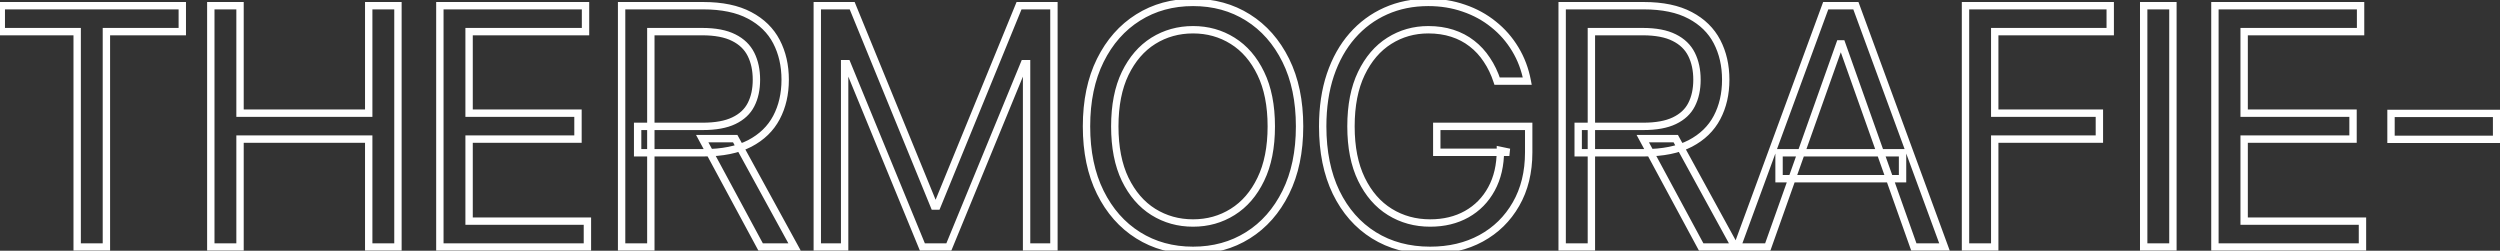 <?xml version="1.0" encoding="UTF-8"?>
<svg xmlns="http://www.w3.org/2000/svg" width="678" height="68" viewBox="0 0 678 68" fill="none">
  <rect x="0" y="0" width="678" height="68" fill="#333333" stroke="none"/>
  <mask id="path-1-outside-1_872_2383" maskUnits="userSpaceOnUse" x="-1" y="-1" width="680" height="70" fill="black">
    <rect fill="white" x="-1" y="-1" width="680" height="70"></rect>
    <path d="M0.347 8.577V1.545H49.438V8.577H28.855V67H20.929V8.577H0.347ZM57.17 67V1.545H65.096V30.693H99.997V1.545H107.923V67H99.997V37.724H65.096V67H57.17ZM119.291 67V1.545H158.794V8.577H127.218V30.693H156.749V37.724H127.218V59.969H159.306V67H119.291ZM168.58 67V1.545H190.697C195.811 1.545 200.008 2.419 203.289 4.166C206.57 5.892 208.999 8.268 210.576 11.293C212.153 14.319 212.941 17.76 212.941 21.616C212.941 25.473 212.153 28.893 210.576 31.876C208.999 34.859 206.581 37.202 203.321 38.907C200.061 40.59 195.896 41.432 190.825 41.432H172.927V34.273H190.569C194.063 34.273 196.876 33.761 199.007 32.739C201.159 31.716 202.714 30.267 203.673 28.392C204.653 26.496 205.143 24.237 205.143 21.616C205.143 18.996 204.653 16.705 203.673 14.745C202.693 12.785 201.127 11.272 198.975 10.207C196.823 9.12 193.978 8.577 190.441 8.577H176.507V67H168.58ZM199.39 37.597L215.498 67H206.294L190.441 37.597H199.39ZM221.649 1.545H231.109L253.353 55.878H254.12L276.365 1.545H285.825V67H278.41V17.27H277.771L257.316 67H250.157L229.703 17.27H229.064V67H221.649V1.545ZM352.444 34.273C352.444 41.176 351.198 47.142 348.705 52.17C346.212 57.199 342.792 61.077 338.446 63.804C334.099 66.531 329.135 67.895 323.552 67.895C317.97 67.895 313.006 66.531 308.659 63.804C304.312 61.077 300.893 57.199 298.4 52.17C295.907 47.142 294.66 41.176 294.66 34.273C294.66 27.369 295.907 21.403 298.4 16.375C300.893 11.347 304.312 7.469 308.659 4.741C313.006 2.014 317.97 0.651 323.552 0.651C329.135 0.651 334.099 2.014 338.446 4.741C342.792 7.469 346.212 11.347 348.705 16.375C351.198 21.403 352.444 27.369 352.444 34.273ZM344.774 34.273C344.774 28.605 343.826 23.822 341.93 19.923C340.055 16.023 337.508 13.072 334.291 11.07C331.095 9.067 327.515 8.065 323.552 8.065C319.589 8.065 315.999 9.067 312.782 11.07C309.586 13.072 307.04 16.023 305.143 19.923C303.268 23.822 302.331 28.605 302.331 34.273C302.331 39.94 303.268 44.724 305.143 48.623C307.04 52.522 309.586 55.473 312.782 57.476C315.999 59.479 319.589 60.48 323.552 60.48C327.515 60.48 331.095 59.479 334.291 57.476C337.508 55.473 340.055 52.522 341.93 48.623C343.826 44.724 344.774 39.94 344.774 34.273ZM406.016 22C405.313 19.848 404.386 17.92 403.236 16.215C402.106 14.489 400.753 13.019 399.177 11.805C397.621 10.59 395.853 9.663 393.871 9.024C391.89 8.385 389.716 8.065 387.351 8.065C383.474 8.065 379.947 9.067 376.773 11.07C373.598 13.072 371.073 16.023 369.198 19.923C367.323 23.822 366.385 28.605 366.385 34.273C366.385 39.94 367.334 44.724 369.23 48.623C371.126 52.522 373.694 55.473 376.932 57.476C380.171 59.479 383.814 60.48 387.863 60.48C391.613 60.48 394.915 59.681 397.77 58.083C400.647 56.464 402.884 54.184 404.482 51.244C406.101 48.282 406.911 44.798 406.911 40.793L409.34 41.304H389.653V34.273H414.582V41.304C414.582 46.695 413.431 51.382 411.13 55.367C408.85 59.351 405.697 62.44 401.67 64.635C397.664 66.808 393.062 67.895 387.863 67.895C382.067 67.895 376.975 66.531 372.586 63.804C368.218 61.077 364.809 57.199 362.358 52.17C359.93 47.142 358.715 41.176 358.715 34.273C358.715 29.095 359.407 24.44 360.792 20.306C362.199 16.151 364.18 12.614 366.737 9.695C369.294 6.776 372.319 4.539 375.814 2.984C379.308 1.428 383.154 0.651 387.351 0.651C390.803 0.651 394.02 1.173 397.003 2.217C400.008 3.239 402.682 4.699 405.025 6.595C407.39 8.47 409.361 10.718 410.938 13.339C412.515 15.938 413.601 18.825 414.198 22H406.016ZM423.657 67V1.545H445.773C450.887 1.545 455.084 2.419 458.365 4.166C461.647 5.892 464.076 8.268 465.652 11.293C467.229 14.319 468.017 17.76 468.017 21.616C468.017 25.473 467.229 28.893 465.652 31.876C464.076 34.859 461.657 37.202 458.397 38.907C455.137 40.59 450.972 41.432 445.901 41.432H428.003V34.273H445.645C449.14 34.273 451.952 33.761 454.083 32.739C456.235 31.716 457.79 30.267 458.749 28.392C459.729 26.496 460.219 24.237 460.219 21.616C460.219 18.996 459.729 16.705 458.749 14.745C457.769 12.785 456.203 11.272 454.051 10.207C451.899 9.12 449.054 8.577 445.517 8.577H431.583V67H423.657ZM454.466 37.597L470.574 67H461.37L445.517 37.597H454.466ZM479.41 67H471.1L495.134 1.545H503.316L527.35 67H519.04L499.481 11.901H498.969L479.41 67ZM482.478 41.432H515.972V48.463H482.478V41.432ZM533.045 67V1.545H572.292V8.577H540.971V30.693H569.352V37.724H540.971V67H533.045ZM589.294 1.545V67H581.368V1.545H589.294ZM600.686 67V1.545H640.189V8.577H608.612V30.693H638.143V37.724H608.612V59.969H640.7V67H600.686ZM677.077 30.757V37.788H648.441V30.757H677.077Z"></path>
  </mask>
  <path d="M0.347 8.577H-0.653V9.577H0.347V8.577ZM0.347 1.545V0.545H-0.653V1.545H0.347ZM49.438 1.545H50.438V0.545H49.438V1.545ZM49.438 8.577V9.577H50.438V8.577H49.438ZM28.855 8.577V7.577H27.855V8.577H28.855ZM28.855 67V68H29.855V67H28.855ZM20.929 67H19.929V68H20.929V67ZM20.929 8.577H21.929V7.577H20.929V8.577ZM1.347 8.577V1.545H-0.653V8.577H1.347ZM0.347 2.545H49.438V0.545H0.347V2.545ZM48.438 1.545V8.577H50.438V1.545H48.438ZM49.438 7.577H28.855V9.577H49.438V7.577ZM27.855 8.577V67H29.855V8.577H27.855ZM28.855 66H20.929V68H28.855V66ZM21.929 67V8.577H19.929V67H21.929ZM20.929 7.577H0.347V9.577H20.929V7.577ZM57.17 67H56.17V68H57.17V67ZM57.17 1.545V0.545H56.17V1.545H57.17ZM65.096 1.545H66.096V0.545H65.096V1.545ZM65.096 30.693H64.096V31.693H65.096V30.693ZM99.997 30.693V31.693H100.997V30.693H99.997ZM99.997 1.545V0.545H98.997V1.545H99.997ZM107.923 1.545H108.923V0.545H107.923V1.545ZM107.923 67V68H108.923V67H107.923ZM99.997 67H98.997V68H99.997V67ZM99.997 37.724H100.997V36.724H99.997V37.724ZM65.096 37.724V36.724H64.096V37.724H65.096ZM65.096 67V68H66.096V67H65.096ZM58.17 67V1.545H56.17V67H58.17ZM57.17 2.545H65.096V0.545H57.17V2.545ZM64.096 1.545V30.693H66.096V1.545H64.096ZM65.096 31.693H99.997V29.693H65.096V31.693ZM100.997 30.693V1.545H98.997V30.693H100.997ZM99.997 2.545H107.923V0.545H99.997V2.545ZM106.923 1.545V67H108.923V1.545H106.923ZM107.923 66H99.997V68H107.923V66ZM100.997 67V37.724H98.997V67H100.997ZM99.997 36.724H65.096V38.724H99.997V36.724ZM64.096 37.724V67H66.096V37.724H64.096ZM65.096 66H57.17V68H65.096V66ZM119.291 67H118.291V68H119.291V67ZM119.291 1.545V0.545H118.291V1.545H119.291ZM158.794 1.545H159.794V0.545H158.794V1.545ZM158.794 8.577V9.577H159.794V8.577H158.794ZM127.218 8.577V7.577H126.218V8.577H127.218ZM127.218 30.693H126.218V31.693H127.218V30.693ZM156.749 30.693H157.749V29.693H156.749V30.693ZM156.749 37.724V38.724H157.749V37.724H156.749ZM127.218 37.724V36.724H126.218V37.724H127.218ZM127.218 59.969H126.218V60.969H127.218V59.969ZM159.306 59.969H160.306V58.969H159.306V59.969ZM159.306 67V68H160.306V67H159.306ZM120.291 67V1.545H118.291V67H120.291ZM119.291 2.545H158.794V0.545H119.291V2.545ZM157.794 1.545V8.577H159.794V1.545H157.794ZM158.794 7.577H127.218V9.577H158.794V7.577ZM126.218 8.577V30.693H128.218V8.577H126.218ZM127.218 31.693H156.749V29.693H127.218V31.693ZM155.749 30.693V37.724H157.749V30.693H155.749ZM156.749 36.724H127.218V38.724H156.749V36.724ZM126.218 37.724V59.969H128.218V37.724H126.218ZM127.218 60.969H159.306V58.969H127.218V60.969ZM158.306 59.969V67H160.306V59.969H158.306ZM159.306 66H119.291V68H159.306V66ZM168.58 67H167.58V68H168.58V67ZM168.58 1.545V0.545H167.58V1.545H168.58ZM203.289 4.166L202.819 5.049L202.824 5.051L203.289 4.166ZM210.576 11.293L209.689 11.755V11.755L210.576 11.293ZM210.576 31.876L209.692 31.408L210.576 31.876ZM203.321 38.907L203.78 39.795L203.785 39.793L203.321 38.907ZM172.927 41.432H171.927V42.432H172.927V41.432ZM172.927 34.273V33.273H171.927V34.273H172.927ZM199.007 32.739L198.577 31.835L198.574 31.837L199.007 32.739ZM203.673 28.392L202.784 27.933L202.782 27.937L203.673 28.392ZM198.975 10.207L198.524 11.099L198.531 11.103L198.975 10.207ZM176.507 8.577V7.577H175.507V8.577H176.507ZM176.507 67V68H177.507V67H176.507ZM199.39 37.597L200.267 37.116L199.982 36.597H199.39V37.597ZM215.498 67V68H217.186L216.375 66.519L215.498 67ZM206.294 67L205.413 67.475L205.697 68H206.294V67ZM190.441 37.597V36.597H188.766L189.561 38.071L190.441 37.597ZM169.58 67V1.545H167.58V67H169.58ZM168.58 2.545H190.697V0.545H168.58V2.545ZM190.697 2.545C195.705 2.545 199.727 3.402 202.819 5.049L203.759 3.284C200.289 1.436 195.916 0.545 190.697 0.545V2.545ZM202.824 5.051C205.941 6.691 208.215 8.926 209.689 11.755L211.463 10.831C209.784 7.609 207.2 5.093 203.755 3.281L202.824 5.051ZM209.689 11.755C211.182 14.621 211.941 17.9 211.941 21.616H213.941C213.941 17.62 213.123 14.017 211.463 10.831L209.689 11.755ZM211.941 21.616C211.941 25.334 211.182 28.589 209.692 31.408L211.46 32.343C213.123 29.197 213.941 25.612 213.941 21.616H211.941ZM209.692 31.408C208.219 34.196 205.955 36.401 202.858 38.021L203.785 39.793C207.207 38.004 209.78 35.521 211.46 32.343L209.692 31.408ZM202.862 38.018C199.788 39.606 195.794 40.432 190.825 40.432V42.432C195.998 42.432 200.335 41.575 203.78 39.795L202.862 38.018ZM190.825 40.432H172.927V42.432H190.825V40.432ZM173.927 41.432V34.273H171.927V41.432H173.927ZM172.927 35.273H190.569V33.273H172.927V35.273ZM190.569 35.273C194.147 35.273 197.125 34.751 199.439 33.64L198.574 31.837C196.627 32.772 193.979 33.273 190.569 33.273V35.273ZM199.436 33.642C201.759 32.538 203.491 30.944 204.563 28.847L202.782 27.937C201.937 29.59 200.558 30.894 198.577 31.835L199.436 33.642ZM204.561 28.851C205.629 26.784 206.143 24.361 206.143 21.616H204.143C204.143 24.113 203.676 26.207 202.784 27.933L204.561 28.851ZM206.143 21.616C206.143 18.871 205.629 16.422 204.567 14.298L202.778 15.192C203.677 16.989 204.143 19.121 204.143 21.616H206.143ZM204.567 14.298C203.48 12.124 201.746 10.463 199.418 9.31L198.531 11.103C200.508 12.081 201.905 13.446 202.778 15.192L204.567 14.298ZM199.425 9.314C197.084 8.132 194.067 7.577 190.441 7.577V9.577C193.889 9.577 196.562 10.108 198.524 11.099L199.425 9.314ZM190.441 7.577H176.507V9.577H190.441V7.577ZM175.507 8.577V67H177.507V8.577H175.507ZM176.507 66H168.58V68H176.507V66ZM198.513 38.077L214.621 67.481L216.375 66.519L200.267 37.116L198.513 38.077ZM215.498 66H206.294V68H215.498V66ZM207.174 66.525L191.321 37.122L189.561 38.071L205.413 67.475L207.174 66.525ZM190.441 38.597H199.39V36.597H190.441V38.597ZM221.649 1.545V0.545H220.649V1.545H221.649ZM231.109 1.545L232.034 1.167L231.78 0.545H231.109V1.545ZM253.353 55.878L252.428 56.257L252.682 56.878H253.353V55.878ZM254.12 55.878V56.878H254.792L255.046 56.257L254.12 55.878ZM276.365 1.545V0.545H275.694L275.439 1.167L276.365 1.545ZM285.825 1.545H286.825V0.545H285.825V1.545ZM285.825 67V68H286.825V67H285.825ZM278.41 67H277.41V68H278.41V67ZM278.41 17.27H279.41V16.27H278.41V17.27ZM277.771 17.27V16.27H277.101L276.846 16.89L277.771 17.27ZM257.316 67V68H257.986L258.241 67.38L257.316 67ZM250.157 67L249.232 67.38L249.487 68H250.157V67ZM229.703 17.27L230.628 16.89L230.373 16.27H229.703V17.27ZM229.064 17.27V16.27H228.064V17.27H229.064ZM229.064 67V68H230.064V67H229.064ZM221.649 67H220.649V68H221.649V67ZM221.649 2.545H231.109V0.545H221.649V2.545ZM230.184 1.924L252.428 56.257L254.279 55.499L232.034 1.167L230.184 1.924ZM253.353 56.878H254.12V54.878H253.353V56.878ZM255.046 56.257L277.29 1.924L275.439 1.167L253.195 55.499L255.046 56.257ZM276.365 2.545H285.825V0.545H276.365V2.545ZM284.825 1.545V67H286.825V1.545H284.825ZM285.825 66H278.41V68H285.825V66ZM279.41 67V17.27H277.41V67H279.41ZM278.41 16.27H277.771V18.27H278.41V16.27ZM276.846 16.89L256.392 66.62L258.241 67.38L278.696 17.65L276.846 16.89ZM257.316 66H250.157V68H257.316V66ZM251.082 66.62L230.628 16.89L228.778 17.65L249.232 67.38L251.082 66.62ZM229.703 16.27H229.064V18.27H229.703V16.27ZM228.064 17.27V67H230.064V17.27H228.064ZM229.064 66H221.649V68H229.064V66ZM222.649 67V1.545H220.649V67H222.649ZM348.705 52.17L347.809 51.726L348.705 52.17ZM338.446 63.804L338.977 64.651L338.446 63.804ZM308.659 63.804L308.127 64.651L308.659 63.804ZM298.4 52.17L299.296 51.726L298.4 52.17ZM338.446 4.741L338.977 3.894L338.446 4.741ZM348.705 16.375L347.809 16.819V16.819L348.705 16.375ZM341.93 19.923L341.028 20.356L341.03 20.36L341.93 19.923ZM334.291 11.07L333.76 11.917L333.763 11.918L334.291 11.07ZM312.782 11.07L312.253 10.221L312.251 10.222L312.782 11.07ZM305.143 19.923L304.244 19.485L304.242 19.489L305.143 19.923ZM305.143 48.623L304.242 49.056L304.244 49.06L305.143 48.623ZM312.782 57.476L312.251 58.323L312.253 58.325L312.782 57.476ZM334.291 57.476L333.763 56.627L333.76 56.629L334.291 57.476ZM341.93 48.623L341.03 48.185L341.028 48.19L341.93 48.623ZM351.444 34.273C351.444 41.057 350.22 46.864 347.809 51.726L349.601 52.615C352.176 47.42 353.444 41.295 353.444 34.273H351.444ZM347.809 51.726C345.39 56.605 342.09 60.337 337.914 62.957L338.977 64.651C343.495 61.817 347.034 57.792 349.601 52.615L347.809 51.726ZM337.914 62.957C333.741 65.576 328.964 66.895 323.552 66.895V68.895C329.306 68.895 334.458 67.487 338.977 64.651L337.914 62.957ZM323.552 66.895C318.141 66.895 313.364 65.576 309.19 62.957L308.127 64.651C312.647 67.487 317.799 68.895 323.552 68.895V66.895ZM309.19 62.957C305.015 60.337 301.715 56.605 299.296 51.726L297.504 52.615C300.071 57.792 303.61 61.817 308.127 64.651L309.19 62.957ZM299.296 51.726C296.885 46.864 295.66 41.057 295.66 34.273H293.66C293.66 41.295 294.928 47.42 297.504 52.615L299.296 51.726ZM295.66 34.273C295.66 27.489 296.885 21.681 299.296 16.819L297.504 15.931C294.928 21.125 293.66 27.25 293.66 34.273H295.66ZM299.296 16.819C301.715 11.94 305.015 8.209 309.19 5.589L308.127 3.894C303.61 6.729 300.071 10.753 297.504 15.931L299.296 16.819ZM309.19 5.589C313.364 2.97 318.141 1.651 323.552 1.651V-0.349C317.799 -0.349 312.647 1.058 308.127 3.894L309.19 5.589ZM323.552 1.651C328.964 1.651 333.741 2.97 337.914 5.589L338.977 3.894C334.458 1.058 329.306 -0.349 323.552 -0.349V1.651ZM337.914 5.589C342.09 8.209 345.39 11.94 347.809 16.819L349.601 15.931C347.034 10.753 343.495 6.729 338.977 3.894L337.914 5.589ZM347.809 16.819C350.22 21.681 351.444 27.489 351.444 34.273H353.444C353.444 27.25 352.176 21.125 349.601 15.931L347.809 16.819ZM345.774 34.273C345.774 28.498 344.809 23.556 342.829 19.485L341.03 20.36C342.843 24.088 343.774 28.712 343.774 34.273H345.774ZM342.831 19.489C340.885 15.444 338.22 12.338 334.819 10.221L333.763 11.918C336.797 13.807 339.224 16.603 341.028 20.356L342.831 19.489ZM334.822 10.222C331.459 8.114 327.693 7.065 323.552 7.065V9.065C327.338 9.065 330.731 10.019 333.76 11.917L334.822 10.222ZM323.552 7.065C319.411 7.065 315.637 8.114 312.253 10.221L313.31 11.918C316.362 10.019 319.767 9.065 323.552 9.065V7.065ZM312.251 10.222C308.873 12.339 306.21 15.443 304.244 19.485L306.043 20.36C307.869 16.604 310.298 13.806 313.313 11.917L312.251 10.222ZM304.242 19.489C302.285 23.559 301.331 28.5 301.331 34.273H303.331C303.331 28.71 304.251 24.085 306.044 20.356L304.242 19.489ZM301.331 34.273C301.331 40.046 302.285 44.987 304.242 49.056L306.044 48.19C304.251 44.461 303.331 39.835 303.331 34.273H301.331ZM304.244 49.06C306.21 53.102 308.873 56.207 312.251 58.323L313.313 56.629C310.298 54.739 307.869 51.942 306.043 48.185L304.244 49.06ZM312.253 58.325C315.637 60.431 319.411 61.48 323.552 61.48V59.48C319.767 59.48 316.362 58.526 313.31 56.627L312.253 58.325ZM323.552 61.48C327.693 61.48 331.459 60.431 334.822 58.323L333.76 56.629C330.731 58.526 327.338 59.48 323.552 59.48V61.48ZM334.819 58.325C338.22 56.208 340.885 53.102 342.831 49.056L341.028 48.19C339.224 51.942 336.797 54.738 333.763 56.627L334.819 58.325ZM342.829 49.06C344.809 44.99 345.774 40.047 345.774 34.273H343.774C343.774 39.834 342.843 44.458 341.03 48.185L342.829 49.06ZM406.016 22L405.066 22.311L405.291 23H406.016V22ZM403.236 16.215L402.399 16.763L402.403 16.769L402.407 16.775L403.236 16.215ZM399.177 11.805L398.561 12.593L398.566 12.597L399.177 11.805ZM393.871 9.024L394.178 8.072L393.871 9.024ZM369.198 19.923L370.099 20.356L369.198 19.923ZM369.23 48.623L368.331 49.06L369.23 48.623ZM397.77 58.083L398.259 58.956L398.261 58.955L397.77 58.083ZM404.482 51.244L403.605 50.764L403.603 50.766L404.482 51.244ZM406.911 40.793L407.117 39.814L405.911 39.56V40.793H406.911ZM409.34 41.304V42.304L409.546 40.325L409.34 41.304ZM389.653 41.304H388.653V42.304H389.653V41.304ZM389.653 34.273V33.273H388.653V34.273H389.653ZM414.582 34.273H415.582V33.273H414.582V34.273ZM411.13 55.367L410.264 54.866L410.262 54.87L411.13 55.367ZM401.67 64.635L402.146 65.514L402.148 65.513L401.67 64.635ZM372.586 63.804L372.056 64.652L372.058 64.653L372.586 63.804ZM362.358 52.17L361.458 52.605L361.46 52.608L362.358 52.17ZM360.792 20.306L359.845 19.985L359.844 19.988L360.792 20.306ZM366.737 9.695L367.489 10.354L366.737 9.695ZM397.003 2.217L396.673 3.161L396.681 3.163L397.003 2.217ZM405.025 6.595L404.396 7.373L404.404 7.379L405.025 6.595ZM410.938 13.339L410.081 13.854L410.083 13.857L410.938 13.339ZM414.198 22V23H415.403L415.181 21.815L414.198 22ZM406.967 21.689C406.238 19.458 405.272 17.445 404.064 15.656L402.407 16.775C403.5 18.395 404.388 20.238 405.066 22.311L406.967 21.689ZM404.072 15.668C402.884 13.852 401.455 12.298 399.787 11.012L398.566 12.597C400.051 13.741 401.329 15.127 402.399 16.763L404.072 15.668ZM399.792 11.017C398.139 9.726 396.265 8.746 394.178 8.072L393.564 9.976C395.44 10.581 397.103 11.454 398.561 12.593L399.792 11.017ZM394.178 8.072C392.085 7.397 389.807 7.065 387.351 7.065V9.065C389.626 9.065 391.694 9.373 393.564 9.976L394.178 8.072ZM387.351 7.065C383.291 7.065 379.579 8.117 376.239 10.224L377.306 11.915C380.316 10.017 383.656 9.065 387.351 9.065V7.065ZM376.239 10.224C372.882 12.341 370.24 15.447 368.297 19.489L370.099 20.356C371.905 16.6 374.313 13.803 377.306 11.915L376.239 10.224ZM368.297 19.489C366.34 23.559 365.385 28.5 365.385 34.273H367.385C367.385 28.71 368.306 24.085 370.099 20.356L368.297 19.489ZM365.385 34.273C365.385 40.047 366.351 44.99 368.331 49.06L370.129 48.185C368.316 44.458 367.385 39.834 367.385 34.273H365.385ZM368.331 49.06C370.298 53.105 372.985 56.211 376.406 58.326L377.458 56.625C374.402 54.735 371.954 51.939 370.129 48.185L368.331 49.06ZM376.406 58.326C379.813 60.433 383.641 61.48 387.863 61.48V59.48C383.988 59.48 380.529 58.524 377.458 56.625L376.406 58.326ZM387.863 61.48C391.758 61.48 395.234 60.649 398.259 58.956L397.282 57.211C394.597 58.713 391.467 59.48 387.863 59.48V61.48ZM398.261 58.955C401.304 57.242 403.674 54.824 405.361 51.721L403.603 50.766C402.094 53.544 399.99 55.686 397.28 57.212L398.261 58.955ZM405.359 51.723C407.073 48.589 407.911 44.935 407.911 40.793H405.911C405.911 44.662 405.13 47.974 403.605 50.764L405.359 51.723ZM406.705 41.771L409.134 42.282L409.546 40.325L407.117 39.814L406.705 41.771ZM409.34 40.304H389.653V42.304H409.34V40.304ZM390.653 41.304V34.273H388.653V41.304H390.653ZM389.653 35.273H414.582V33.273H389.653V35.273ZM413.582 34.273V41.304H415.582V34.273H413.582ZM413.582 41.304C413.582 46.549 412.463 51.058 410.264 54.866L411.996 55.867C414.399 51.706 415.582 46.84 415.582 41.304H413.582ZM410.262 54.87C408.074 58.694 405.055 61.651 401.191 63.757L402.148 65.513C406.338 63.23 409.626 60.008 411.998 55.863L410.262 54.87ZM401.193 63.756C397.353 65.839 392.919 66.895 387.863 66.895V68.895C393.204 68.895 397.975 67.777 402.146 65.514L401.193 63.756ZM387.863 66.895C382.23 66.895 377.326 65.572 373.114 62.955L372.058 64.653C376.624 67.491 381.904 68.895 387.863 68.895V66.895ZM373.115 62.956C368.92 60.336 365.633 56.607 363.257 51.732L361.46 52.608C363.985 57.791 367.515 61.817 372.056 64.652L373.115 62.956ZM363.259 51.736C360.909 46.871 359.715 41.06 359.715 34.273H357.715C357.715 41.292 358.95 47.413 361.458 52.605L363.259 51.736ZM359.715 34.273C359.715 29.183 360.396 24.638 361.741 20.624L359.844 19.988C358.419 24.241 357.715 29.007 357.715 34.273H359.715ZM361.74 20.627C363.109 16.58 365.03 13.162 367.489 10.354L365.985 9.036C363.331 12.066 361.288 15.722 359.845 19.985L361.74 20.627ZM367.489 10.354C369.952 7.542 372.86 5.393 376.22 3.897L375.407 2.07C371.779 3.685 368.636 6.01 365.985 9.036L367.489 10.354ZM376.22 3.897C379.575 2.404 383.28 1.651 387.351 1.651V-0.349C383.028 -0.349 379.041 0.452 375.407 2.07L376.22 3.897ZM387.351 1.651C390.701 1.651 393.806 2.157 396.673 3.16L397.334 1.273C394.235 0.188 390.905 -0.349 387.351 -0.349V1.651ZM396.681 3.163C399.58 4.15 402.149 5.554 404.396 7.373L405.654 5.818C403.214 3.844 400.435 2.329 397.326 1.27L396.681 3.163ZM404.404 7.379C406.674 9.178 408.565 11.335 410.081 13.854L411.795 12.823C410.157 10.101 408.107 7.762 405.647 5.812L404.404 7.379ZM410.083 13.857C411.594 16.348 412.639 19.121 413.215 22.185L415.181 21.815C414.563 18.53 413.436 15.529 411.793 12.82L410.083 13.857ZM414.198 21H406.016V23H414.198V21ZM423.657 67H422.657V68H423.657V67ZM423.657 1.545V0.545H422.657V1.545H423.657ZM458.365 4.166L457.895 5.049L457.9 5.051L458.365 4.166ZM465.652 11.293L464.766 11.755V11.755L465.652 11.293ZM465.652 31.876L464.768 31.408L465.652 31.876ZM458.397 38.907L458.856 39.795L458.861 39.793L458.397 38.907ZM428.003 41.432H427.003V42.432H428.003V41.432ZM428.003 34.273V33.273H427.003V34.273H428.003ZM454.083 32.739L453.654 31.835L453.65 31.837L454.083 32.739ZM458.749 28.392L457.861 27.933L457.859 27.937L458.749 28.392ZM454.051 10.207L453.6 11.099L453.607 11.103L454.051 10.207ZM431.583 8.577V7.577H430.583V8.577H431.583ZM431.583 67V68H432.583V67H431.583ZM454.466 37.597L455.343 37.116L455.059 36.597H454.466V37.597ZM470.574 67V68H472.262L471.451 66.519L470.574 67ZM461.37 67L460.489 67.475L460.773 68H461.37V67ZM445.517 37.597V36.597H443.842L444.637 38.071L445.517 37.597ZM424.657 67V1.545H422.657V67H424.657ZM423.657 2.545H445.773V0.545H423.657V2.545ZM445.773 2.545C450.781 2.545 454.803 3.402 457.895 5.049L458.835 3.284C455.365 1.436 450.992 0.545 445.773 0.545V2.545ZM457.9 5.051C461.017 6.691 463.291 8.926 464.766 11.755L466.539 10.831C464.86 7.609 462.276 5.093 458.831 3.281L457.9 5.051ZM464.766 11.755C466.259 14.621 467.017 17.9 467.017 21.616H469.017C469.017 17.62 468.199 14.017 466.539 10.831L464.766 11.755ZM467.017 21.616C467.017 25.334 466.259 28.589 464.768 31.408L466.536 32.343C468.2 29.197 469.017 25.612 469.017 21.616H467.017ZM464.768 31.408C463.295 34.196 461.032 36.401 457.934 38.021L458.861 39.793C462.283 38.004 464.857 35.521 466.536 32.343L464.768 31.408ZM457.939 38.018C454.864 39.606 450.87 40.432 445.901 40.432V42.432C451.074 42.432 455.411 41.575 458.856 39.795L457.939 38.018ZM445.901 40.432H428.003V42.432H445.901V40.432ZM429.003 41.432V34.273H427.003V41.432H429.003ZM428.003 35.273H445.645V33.273H428.003V35.273ZM445.645 35.273C449.224 35.273 452.201 34.751 454.515 33.64L453.65 31.837C451.703 32.772 449.056 33.273 445.645 33.273V35.273ZM454.512 33.642C456.835 32.538 458.567 30.944 459.639 28.847L457.859 27.937C457.013 29.59 455.634 30.894 453.654 31.835L454.512 33.642ZM459.637 28.851C460.706 26.784 461.219 24.361 461.219 21.616H459.219C459.219 24.113 458.752 26.207 457.861 27.933L459.637 28.851ZM461.219 21.616C461.219 18.871 460.705 16.422 459.643 14.298L457.855 15.192C458.753 16.989 459.219 19.121 459.219 21.616H461.219ZM459.643 14.298C458.556 12.124 456.822 10.463 454.494 9.31L453.607 11.103C455.584 12.081 456.981 13.446 457.855 15.192L459.643 14.298ZM454.502 9.314C452.16 8.132 449.143 7.577 445.517 7.577V9.577C448.965 9.577 451.638 10.108 453.6 11.099L454.502 9.314ZM445.517 7.577H431.583V9.577H445.517V7.577ZM430.583 8.577V67H432.583V8.577H430.583ZM431.583 66H423.657V68H431.583V66ZM453.589 38.077L469.697 67.481L471.451 66.519L455.343 37.116L453.589 38.077ZM470.574 66H461.37V68H470.574V66ZM462.25 66.525L446.398 37.122L444.637 38.071L460.489 67.475L462.25 66.525ZM445.517 38.597H454.466V36.597H445.517V38.597ZM479.41 67V68H480.116L480.352 67.335L479.41 67ZM471.1 67L470.161 66.655L469.667 68H471.1V67ZM495.134 1.545V0.545H494.436L494.195 1.201L495.134 1.545ZM503.316 1.545L504.255 1.201L504.014 0.545H503.316V1.545ZM527.35 67V68H528.782L528.289 66.655L527.35 67ZM519.04 67L518.098 67.335L518.334 68H519.04V67ZM499.481 11.901L500.423 11.566L500.187 10.901H499.481V11.901ZM498.969 11.901V10.901H498.263L498.027 11.566L498.969 11.901ZM482.478 41.432V40.432H481.478V41.432H482.478ZM515.972 41.432H516.972V40.432H515.972V41.432ZM515.972 48.463V49.463H516.972V48.463H515.972ZM482.478 48.463H481.478V49.463H482.478V48.463ZM479.41 66H471.1V68H479.41V66ZM472.039 67.345L496.073 1.89L494.195 1.201L470.161 66.655L472.039 67.345ZM495.134 2.545H503.316V0.545H495.134V2.545ZM502.377 1.89L526.411 67.345L528.289 66.655L504.255 1.201L502.377 1.89ZM527.35 66H519.04V68H527.35V66ZM519.983 66.665L500.423 11.566L498.538 12.235L518.098 67.335L519.983 66.665ZM499.481 10.901H498.969V12.901H499.481V10.901ZM498.027 11.566L478.467 66.665L480.352 67.335L499.912 12.235L498.027 11.566ZM482.478 42.432H515.972V40.432H482.478V42.432ZM514.972 41.432V48.463H516.972V41.432H514.972ZM515.972 47.463H482.478V49.463H515.972V47.463ZM483.478 48.463V41.432H481.478V48.463H483.478ZM533.045 67H532.045V68H533.045V67ZM533.045 1.545V0.545H532.045V1.545H533.045ZM572.292 1.545H573.292V0.545H572.292V1.545ZM572.292 8.577V9.577H573.292V8.577H572.292ZM540.971 8.577V7.577H539.971V8.577H540.971ZM540.971 30.693H539.971V31.693H540.971V30.693ZM569.352 30.693H570.352V29.693H569.352V30.693ZM569.352 37.724V38.724H570.352V37.724H569.352ZM540.971 37.724V36.724H539.971V37.724H540.971ZM540.971 67V68H541.971V67H540.971ZM534.045 67V1.545H532.045V67H534.045ZM533.045 2.545H572.292V0.545H533.045V2.545ZM571.292 1.545V8.577H573.292V1.545H571.292ZM572.292 7.577H540.971V9.577H572.292V7.577ZM539.971 8.577V30.693H541.971V8.577H539.971ZM540.971 31.693H569.352V29.693H540.971V31.693ZM568.352 30.693V37.724H570.352V30.693H568.352ZM569.352 36.724H540.971V38.724H569.352V36.724ZM539.971 37.724V67H541.971V37.724H539.971ZM540.971 66H533.045V68H540.971V66ZM589.294 1.545H590.294V0.545H589.294V1.545ZM589.294 67V68H590.294V67H589.294ZM581.368 67H580.368V68H581.368V67ZM581.368 1.545V0.545H580.368V1.545H581.368ZM588.294 1.545V67H590.294V1.545H588.294ZM589.294 66H581.368V68H589.294V66ZM582.368 67V1.545H580.368V67H582.368ZM581.368 2.545H589.294V0.545H581.368V2.545ZM600.686 67H599.686V68H600.686V67ZM600.686 1.545V0.545H599.686V1.545H600.686ZM640.189 1.545H641.189V0.545H640.189V1.545ZM640.189 8.577V9.577H641.189V8.577H640.189ZM608.612 8.577V7.577H607.612V8.577H608.612ZM608.612 30.693H607.612V31.693H608.612V30.693ZM638.143 30.693H639.143V29.693H638.143V30.693ZM638.143 37.724V38.724H639.143V37.724H638.143ZM608.612 37.724V36.724H607.612V37.724H608.612ZM608.612 59.969H607.612V60.969H608.612V59.969ZM640.7 59.969H641.7V58.969H640.7V59.969ZM640.7 67V68H641.7V67H640.7ZM601.686 67V1.545H599.686V67H601.686ZM600.686 2.545H640.189V0.545H600.686V2.545ZM639.189 1.545V8.577H641.189V1.545H639.189ZM640.189 7.577H608.612V9.577H640.189V7.577ZM607.612 8.577V30.693H609.612V8.577H607.612ZM608.612 31.693H638.143V29.693H608.612V31.693ZM637.143 30.693V37.724H639.143V30.693H637.143ZM638.143 36.724H608.612V38.724H638.143V36.724ZM607.612 37.724V59.969H609.612V37.724H607.612ZM608.612 60.969H640.7V58.969H608.612V60.969ZM639.7 59.969V67H641.7V59.969H639.7ZM640.7 66H600.686V68H640.7V66ZM677.077 30.757H678.077V29.757H677.077V30.757ZM677.077 37.788V38.788H678.077V37.788H677.077ZM648.441 37.788H647.441V38.788H648.441V37.788ZM648.441 30.757V29.757H647.441V30.757H648.441ZM676.077 30.757V37.788H678.077V30.757H676.077ZM677.077 36.788H648.441V38.788H677.077V36.788ZM649.441 37.788V30.757H647.441V37.788H649.441ZM648.441 31.757H677.077V29.757H648.441V31.757Z" fill="white" mask="url(#path-1-outside-1_872_2383)"></path>
</svg>
